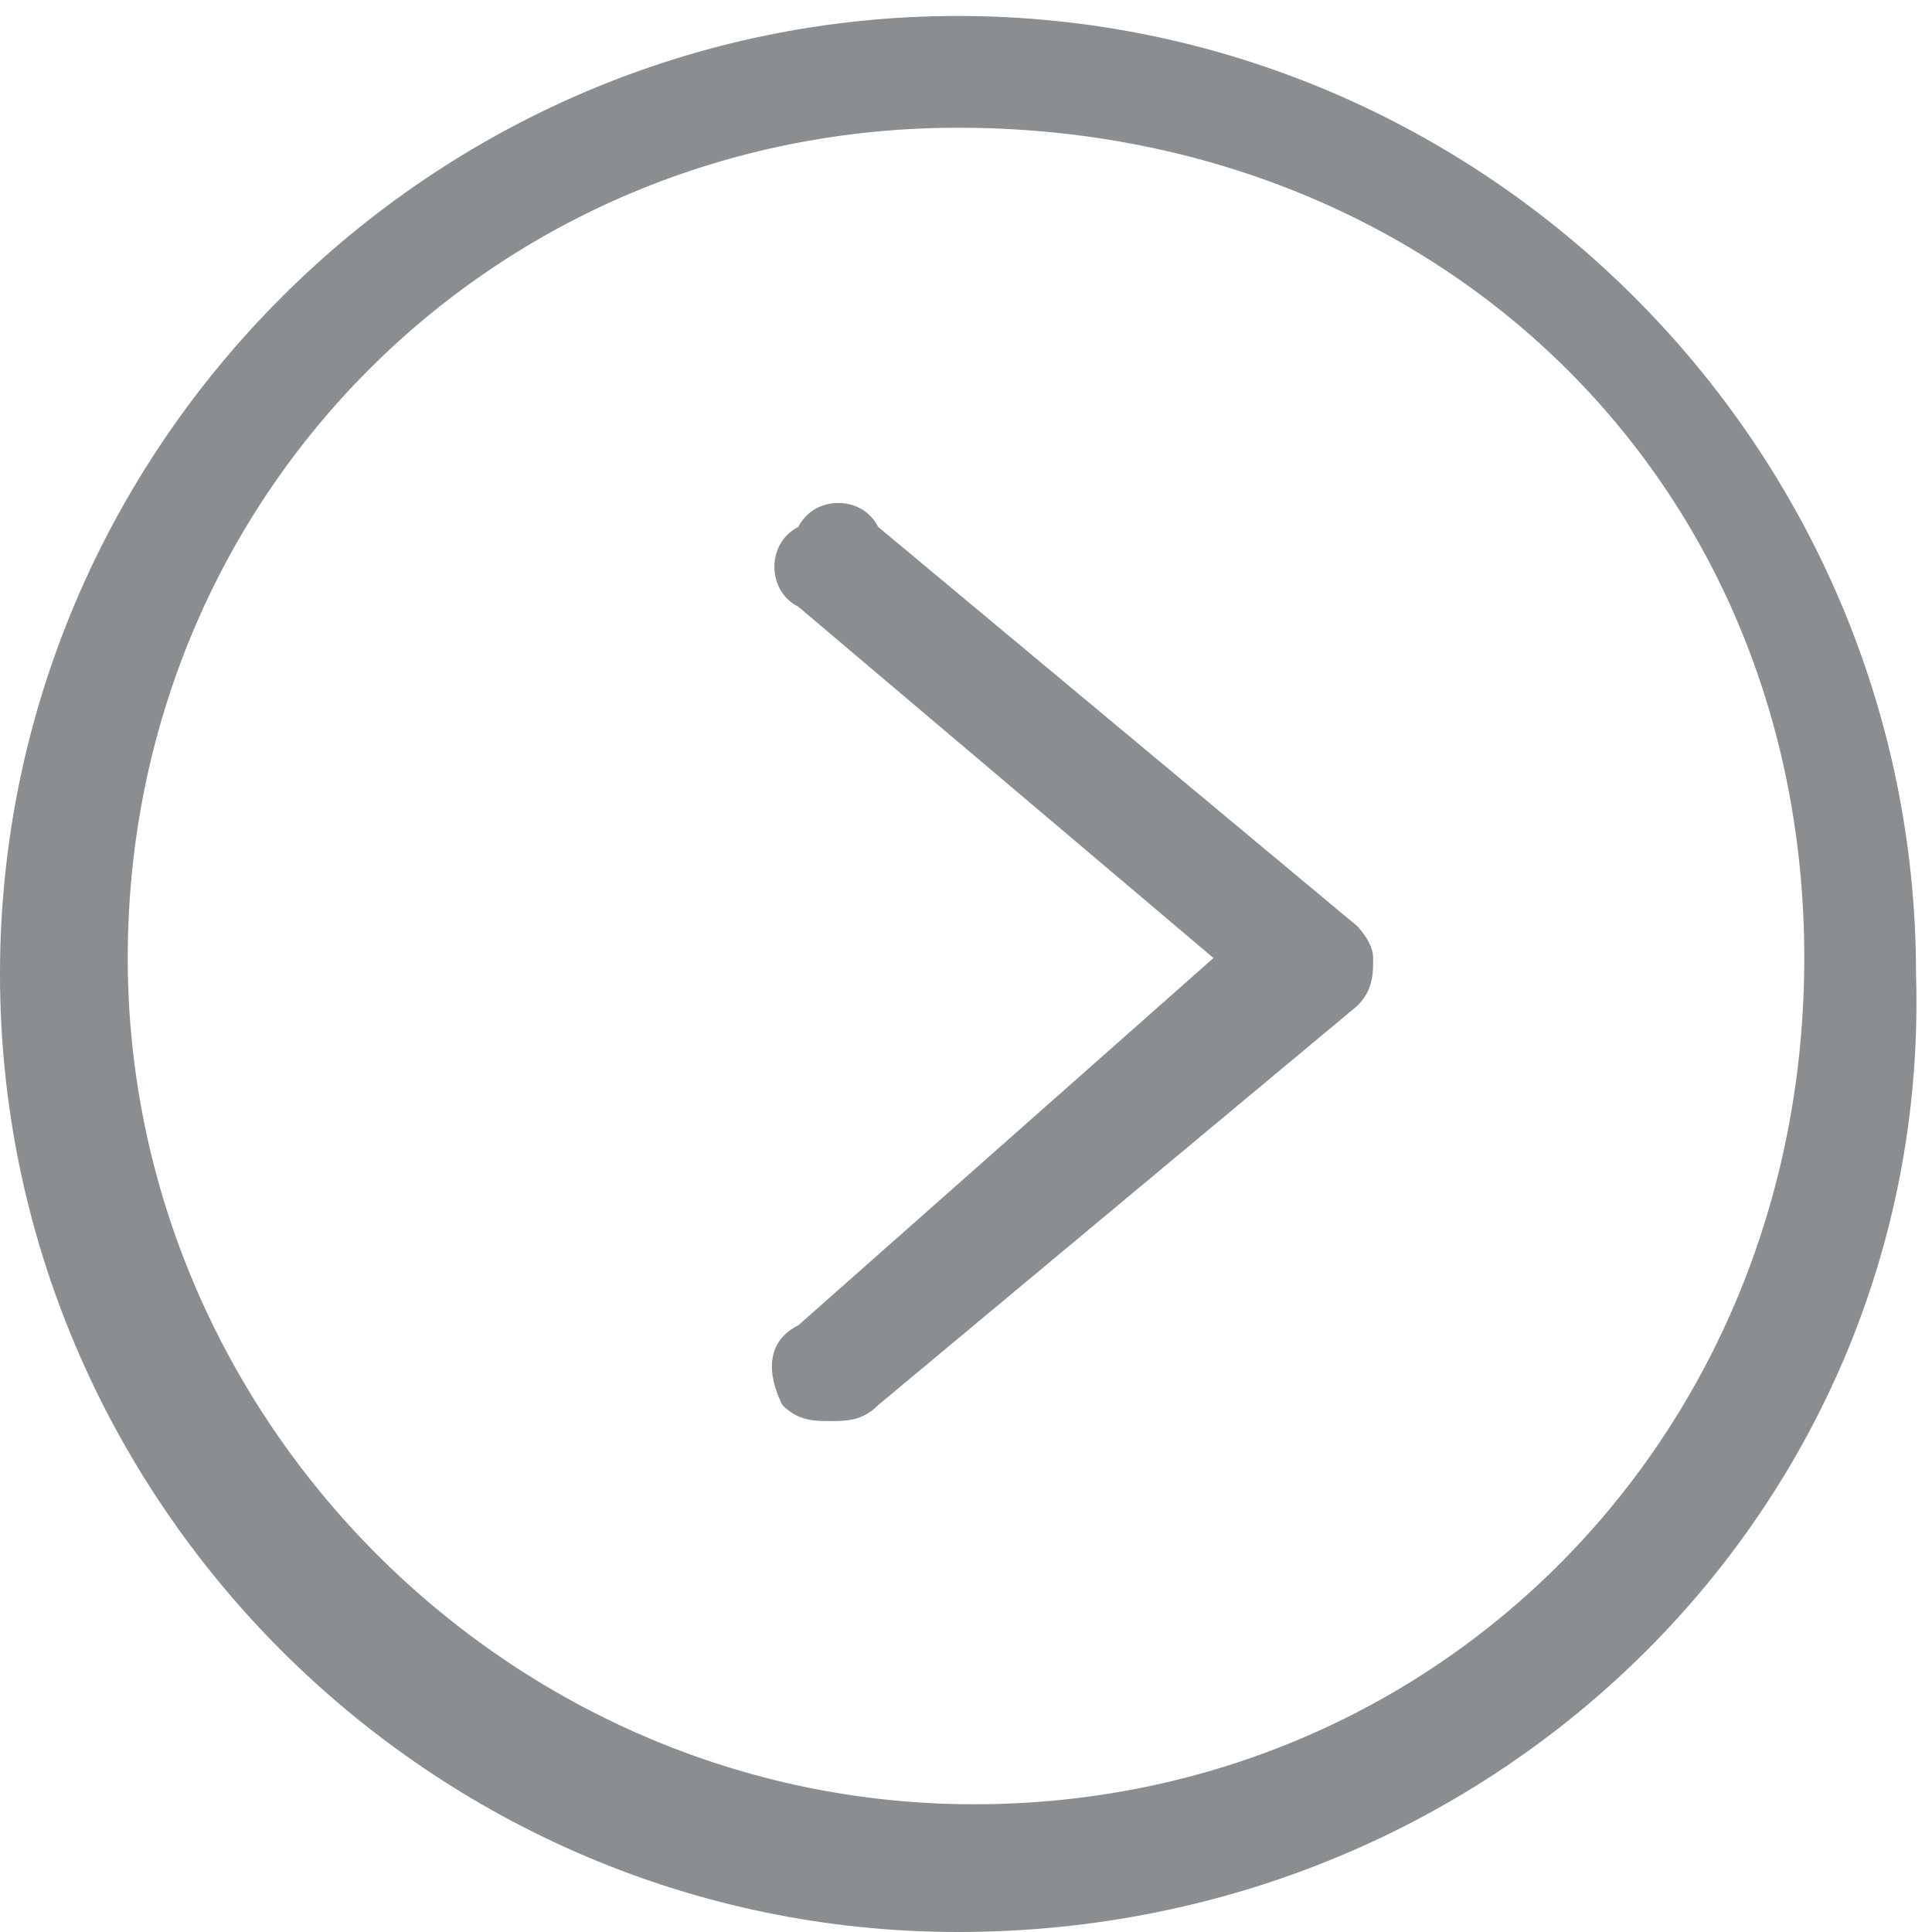 <?xml version="1.0" encoding="utf-8"?>
<!-- Generator: Adobe Illustrator 26.5.2, SVG Export Plug-In . SVG Version: 6.00 Build 0)  -->
<svg version="1.1" id="レイヤー_1" xmlns="http://www.w3.org/2000/svg" xmlns:xlink="http://www.w3.org/1999/xlink" x="0px"
	 y="0px" width="12.1px" height="12.1px" viewBox="0 0 12.1 12.1" style="enable-background:new 0 0 12.1 12.1;"
	 xml:space="preserve">
<style type="text/css">
	.st0{fill:#8A8E90;}
</style>
<g>
	<g>
		<path class="st0" d="M5.2,8.9c-0.1,0-0.2,0-0.3-0.1C4.8,8.6,4.8,8.4,5,8.3L7.6,6L5,3.8c-0.2-0.1-0.2-0.4,0-0.5
			c0.1-0.2,0.4-0.2,0.5,0l3,2.5C8.5,5.8,8.6,5.9,8.6,6s0,0.2-0.1,0.3l-3,2.5C5.4,8.9,5.3,8.9,5.2,8.9z"/>
	</g>
	<g>
		<path class="st0" d="M6,12.1c-3.3,0-6-2.7-6-6c0-3.3,2.7-6,6-6s6,2.7,6,6C12.1,9.4,9.4,12.1,6,12.1z M6,0.8C3.1,0.8,0.8,3.1,0.8,6
			s2.4,5.3,5.3,5.3C9,11.3,11.3,9,11.3,6S9,0.8,6,0.8z"/>
	</g>
</g>
</svg>
